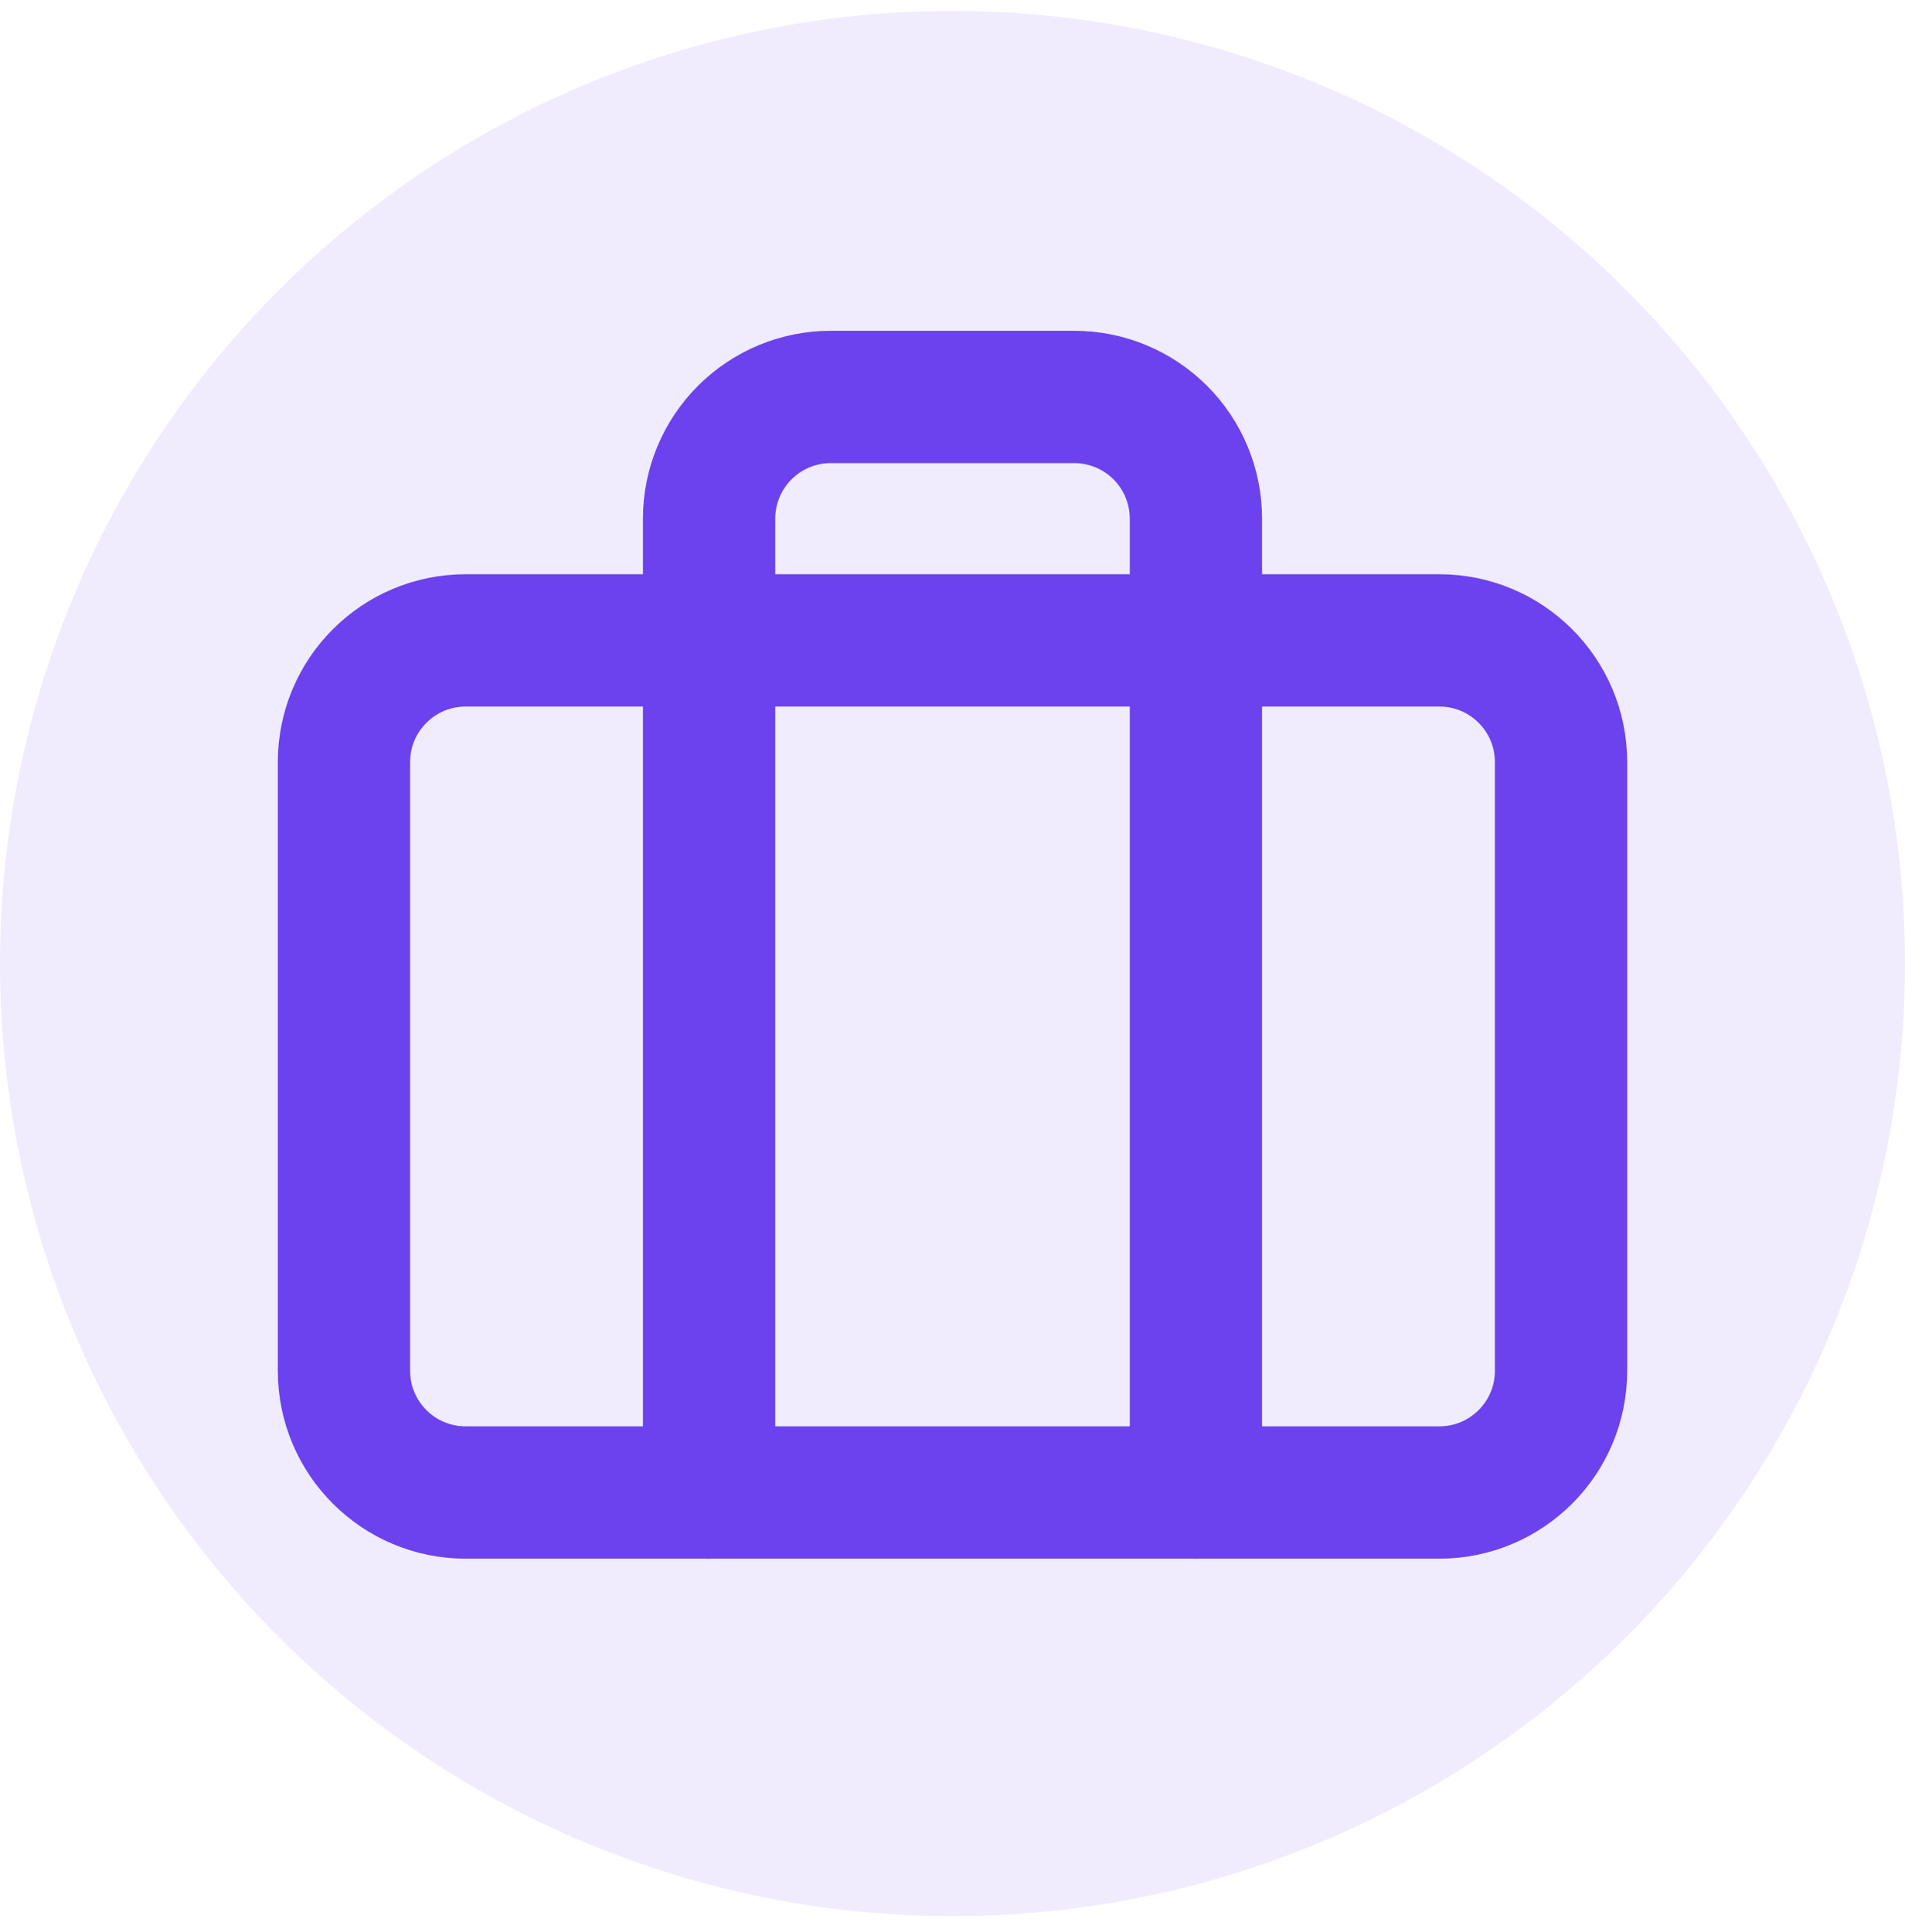 <svg width="72" height="73" viewBox="0 0 72 73" fill="none" xmlns="http://www.w3.org/2000/svg">
<circle opacity="0.1" cx="36" cy="36.412" r="36" fill="#6B42EE"/>
<path d="M54.4 24.2H17.6C15.059 24.2 13 26.259 13 28.8V51.8C13 54.34 15.059 56.4 17.6 56.4H54.4C56.941 56.4 59 54.34 59 51.8V28.8C59 26.259 56.941 24.2 54.4 24.2Z" stroke="#6B42EE" stroke-width="5" stroke-linecap="round" stroke-linejoin="round"/>
<path d="M45.2 56.4V19.6C45.2 18.38 44.716 17.21 43.853 16.347C42.99 15.485 41.82 15 40.6 15H31.4C30.18 15 29.01 15.485 28.148 16.347C27.285 17.21 26.8 18.38 26.8 19.6V56.4" stroke="#6B42EE" stroke-width="5" stroke-linecap="round" stroke-linejoin="round"/>
</svg>
